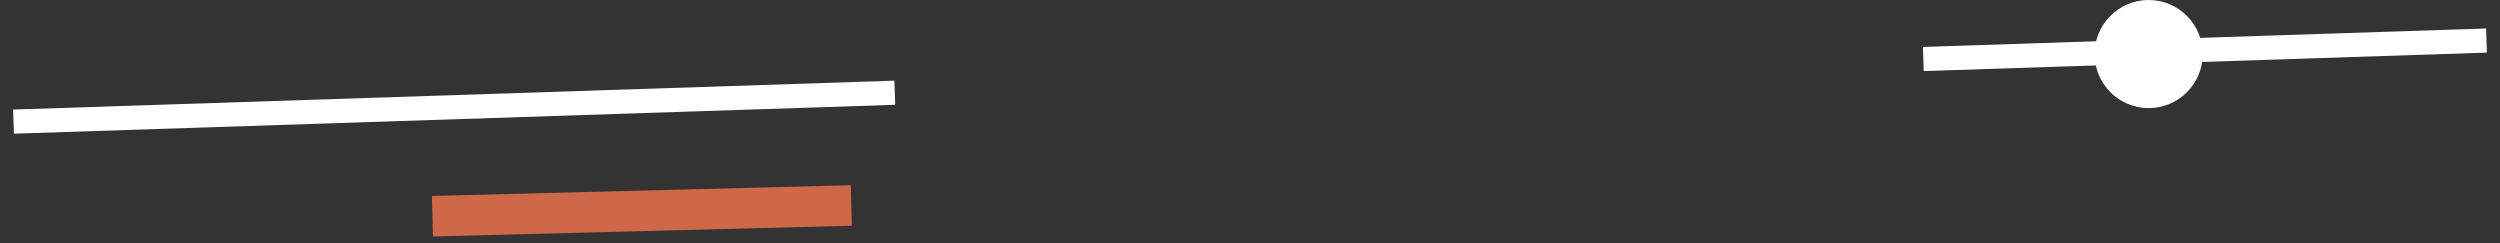 <?xml version="1.0" encoding="UTF-8"?> <svg xmlns="http://www.w3.org/2000/svg" width="185" height="18" viewBox="0 0 185 18" fill="none"><rect x="0" y="0" width="185" height="18" fill="#333333" stroke="none"/><path d="M184 3L142.326 4.366M1 9L66.216 6.862" stroke="white" stroke-width="1.786"></path><path d="M32 16L63 15.205" stroke="#CE6849" stroke-width="3"></path><circle cx="159" cy="4" r="4" transform="rotate(180 159 4)" fill="white"></circle></svg> 